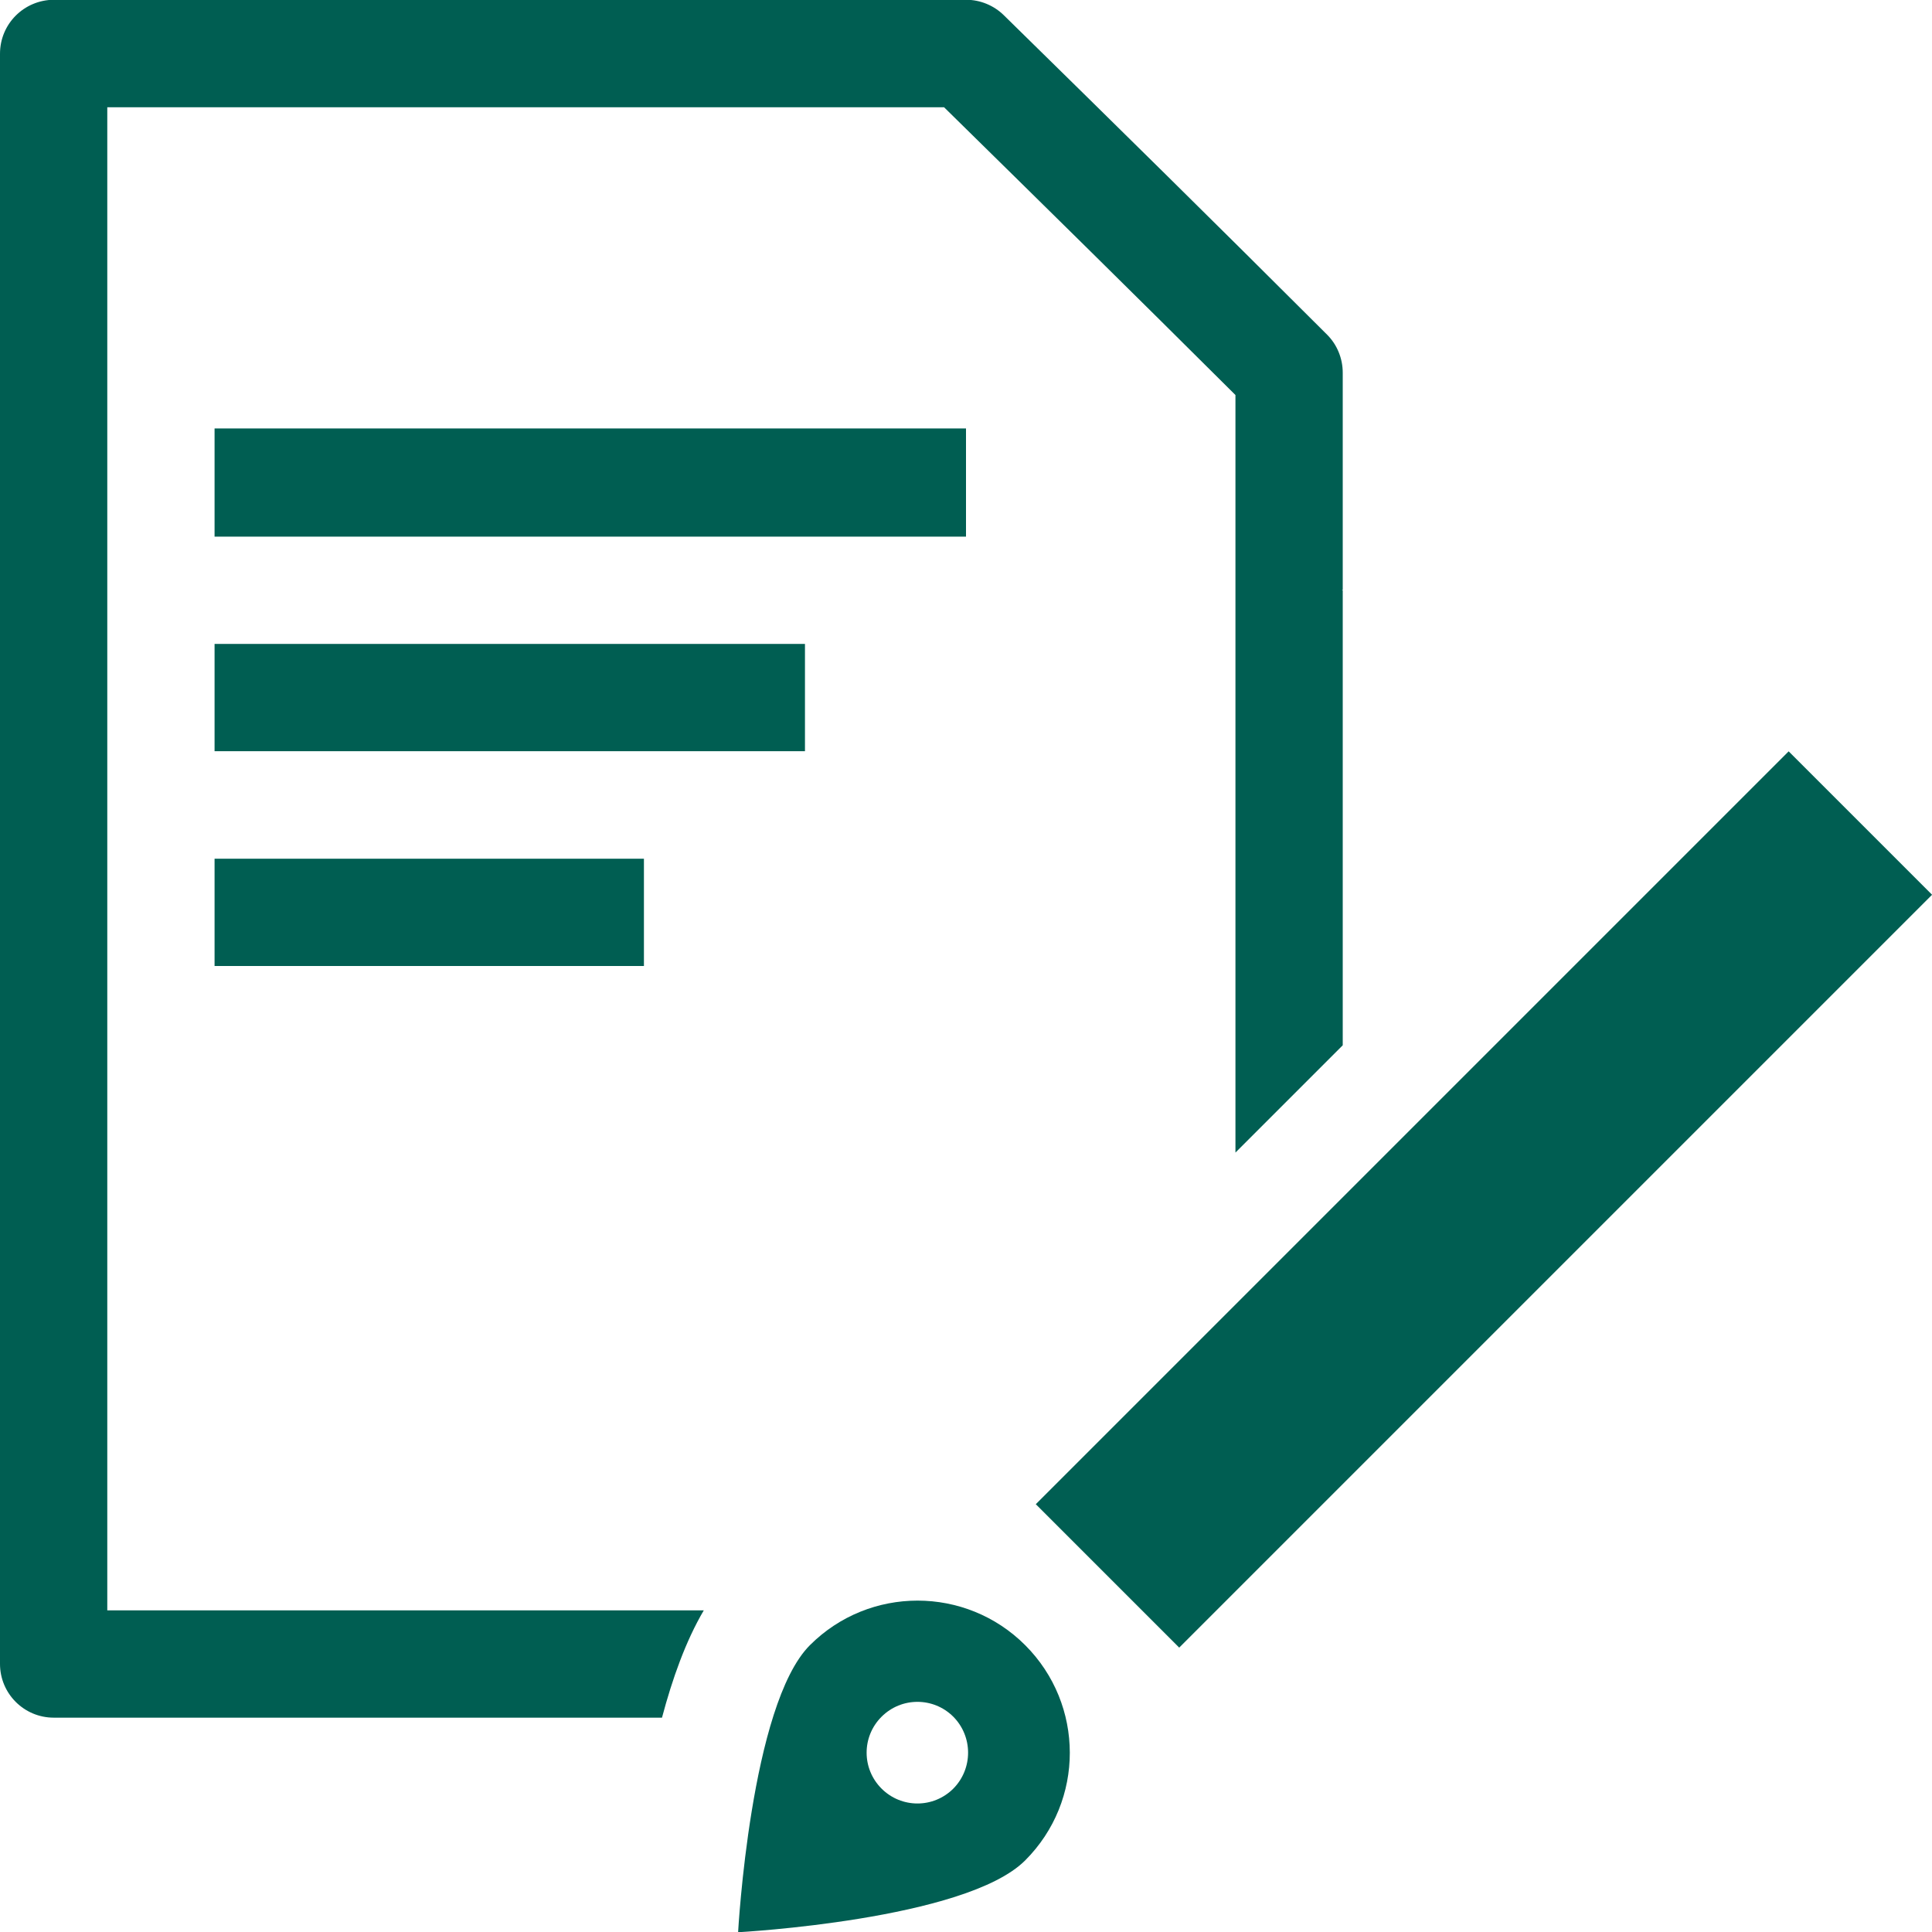 <?xml version="1.0" encoding="UTF-8"?>
<svg id="Ebene_2" data-name="Ebene 2" xmlns="http://www.w3.org/2000/svg" viewBox="0 0 85.54 85.54">
  <defs>
    <style>
      .cls-1 {
        fill: #005e52;
      }
    </style>
  </defs>
  <g id="Ebene_1-2" data-name="Ebene 1">
    <g>
      <rect class="cls-1" x="9.5" y="38.02" width="19.01" height="4.75"/>
      <rect class="cls-1" x="9.5" y="18.97" width="33.27" height="4.79"/>
      <rect class="cls-1" x="9.5" y="28.51" width="26.14" height="4.75"/>
      <path class="cls-1" d="m4.75,4.75h37.05c4.65,4.57,8.27,8.13,12.9,12.74v33.54l4.75-4.75v-20.15l-.04-.02h.04s0-9.61,0-9.61c0-.63-.25-1.24-.69-1.68-5.21-5.2-9.08-9.01-14.32-14.15-.44-.43-1.04-.68-1.67-.68H2.38C1.06,0,0,1.06,0,2.38v71.29c0,1.31,1.06,2.38,2.38,2.38h26.93c.46-1.73,1.05-3.39,1.85-4.75H4.75V4.75Z"/>
      <path class="cls-1" d="m35.86,72.84c-2.63,2.63-3.18,12.71-3.18,12.71,0,0,10.07-.54,12.71-3.18s2.63-6.9,0-9.53-6.9-2.63-9.53,0Zm6.35,6.35c-.88.88-2.3.88-3.18,0-.88-.88-.88-2.3,0-3.18.88-.88,2.3-.88,3.18,0,.87.88.87,2.3,0,3.18Z"/>
      <rect class="cls-1" x="42.13" y="48.62" width="47.14" height="8.98" transform="translate(-18.31 62.01) rotate(-45)"/>
    </g>
  </g>
</svg>